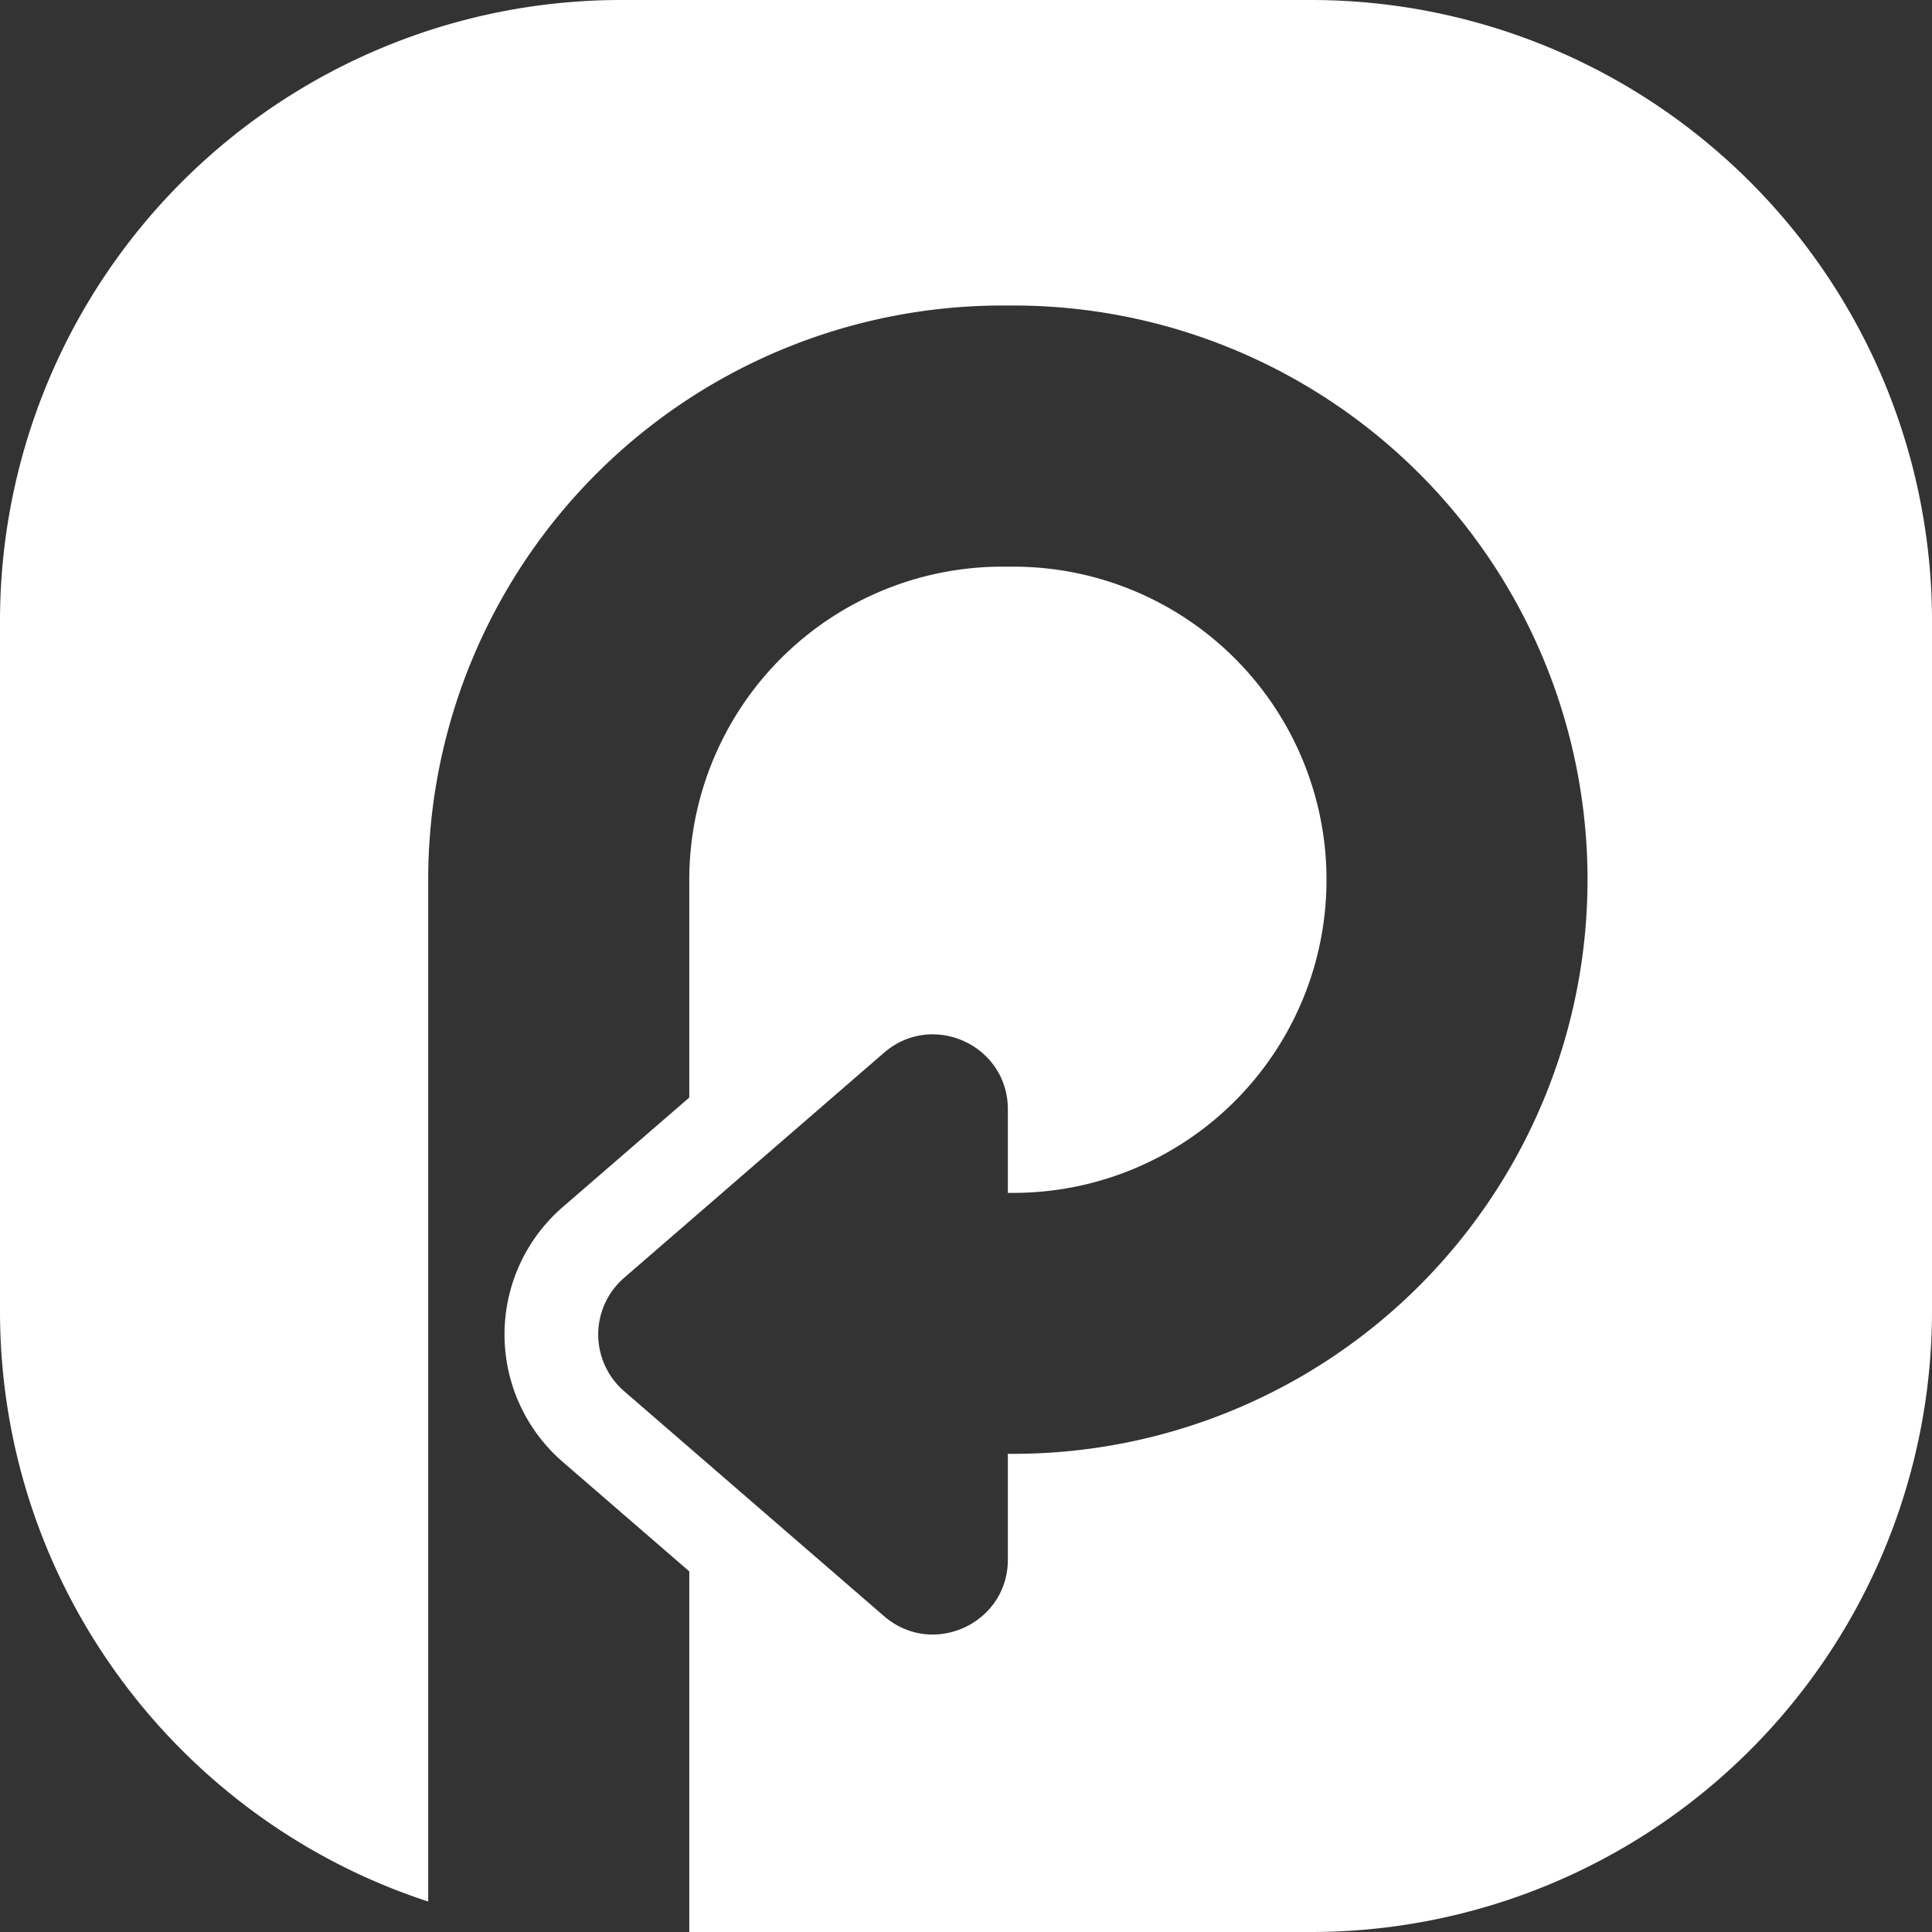 <svg xmlns="http://www.w3.org/2000/svg" width="30" height="30"><rect width="100%" height="100%" fill="#333333" stroke="none"/><path fill="#FFF" d="M9.643 0A9.643 9.643 0 0 0 0 9.643v10.714c0 4.28 2.789 7.91 6.649 9.17V13.66a8.918 8.918 0 0 1 8.915-8.916h.172a8.915 8.915 0 0 1 8.915 8.915 8.915 8.915 0 0 1-8.915 8.916h-.086v1.642c0 .995-1.17 1.53-1.923.878L9.69 21.601a1.164 1.164 0 0 1 0-1.758l4.037-3.496c.753-.652 1.923-.117 1.923.879v1.297h.086a4.862 4.862 0 0 0 0-9.724h-.172a4.862 4.862 0 0 0-4.861 4.862v3.382l-1.965 1.7a2.617 2.617 0 0 0 0 3.957l1.965 1.7V30h9.654A9.643 9.643 0 0 0 30 20.357V9.643A9.643 9.643 0 0 0 20.357 0z"/></svg>